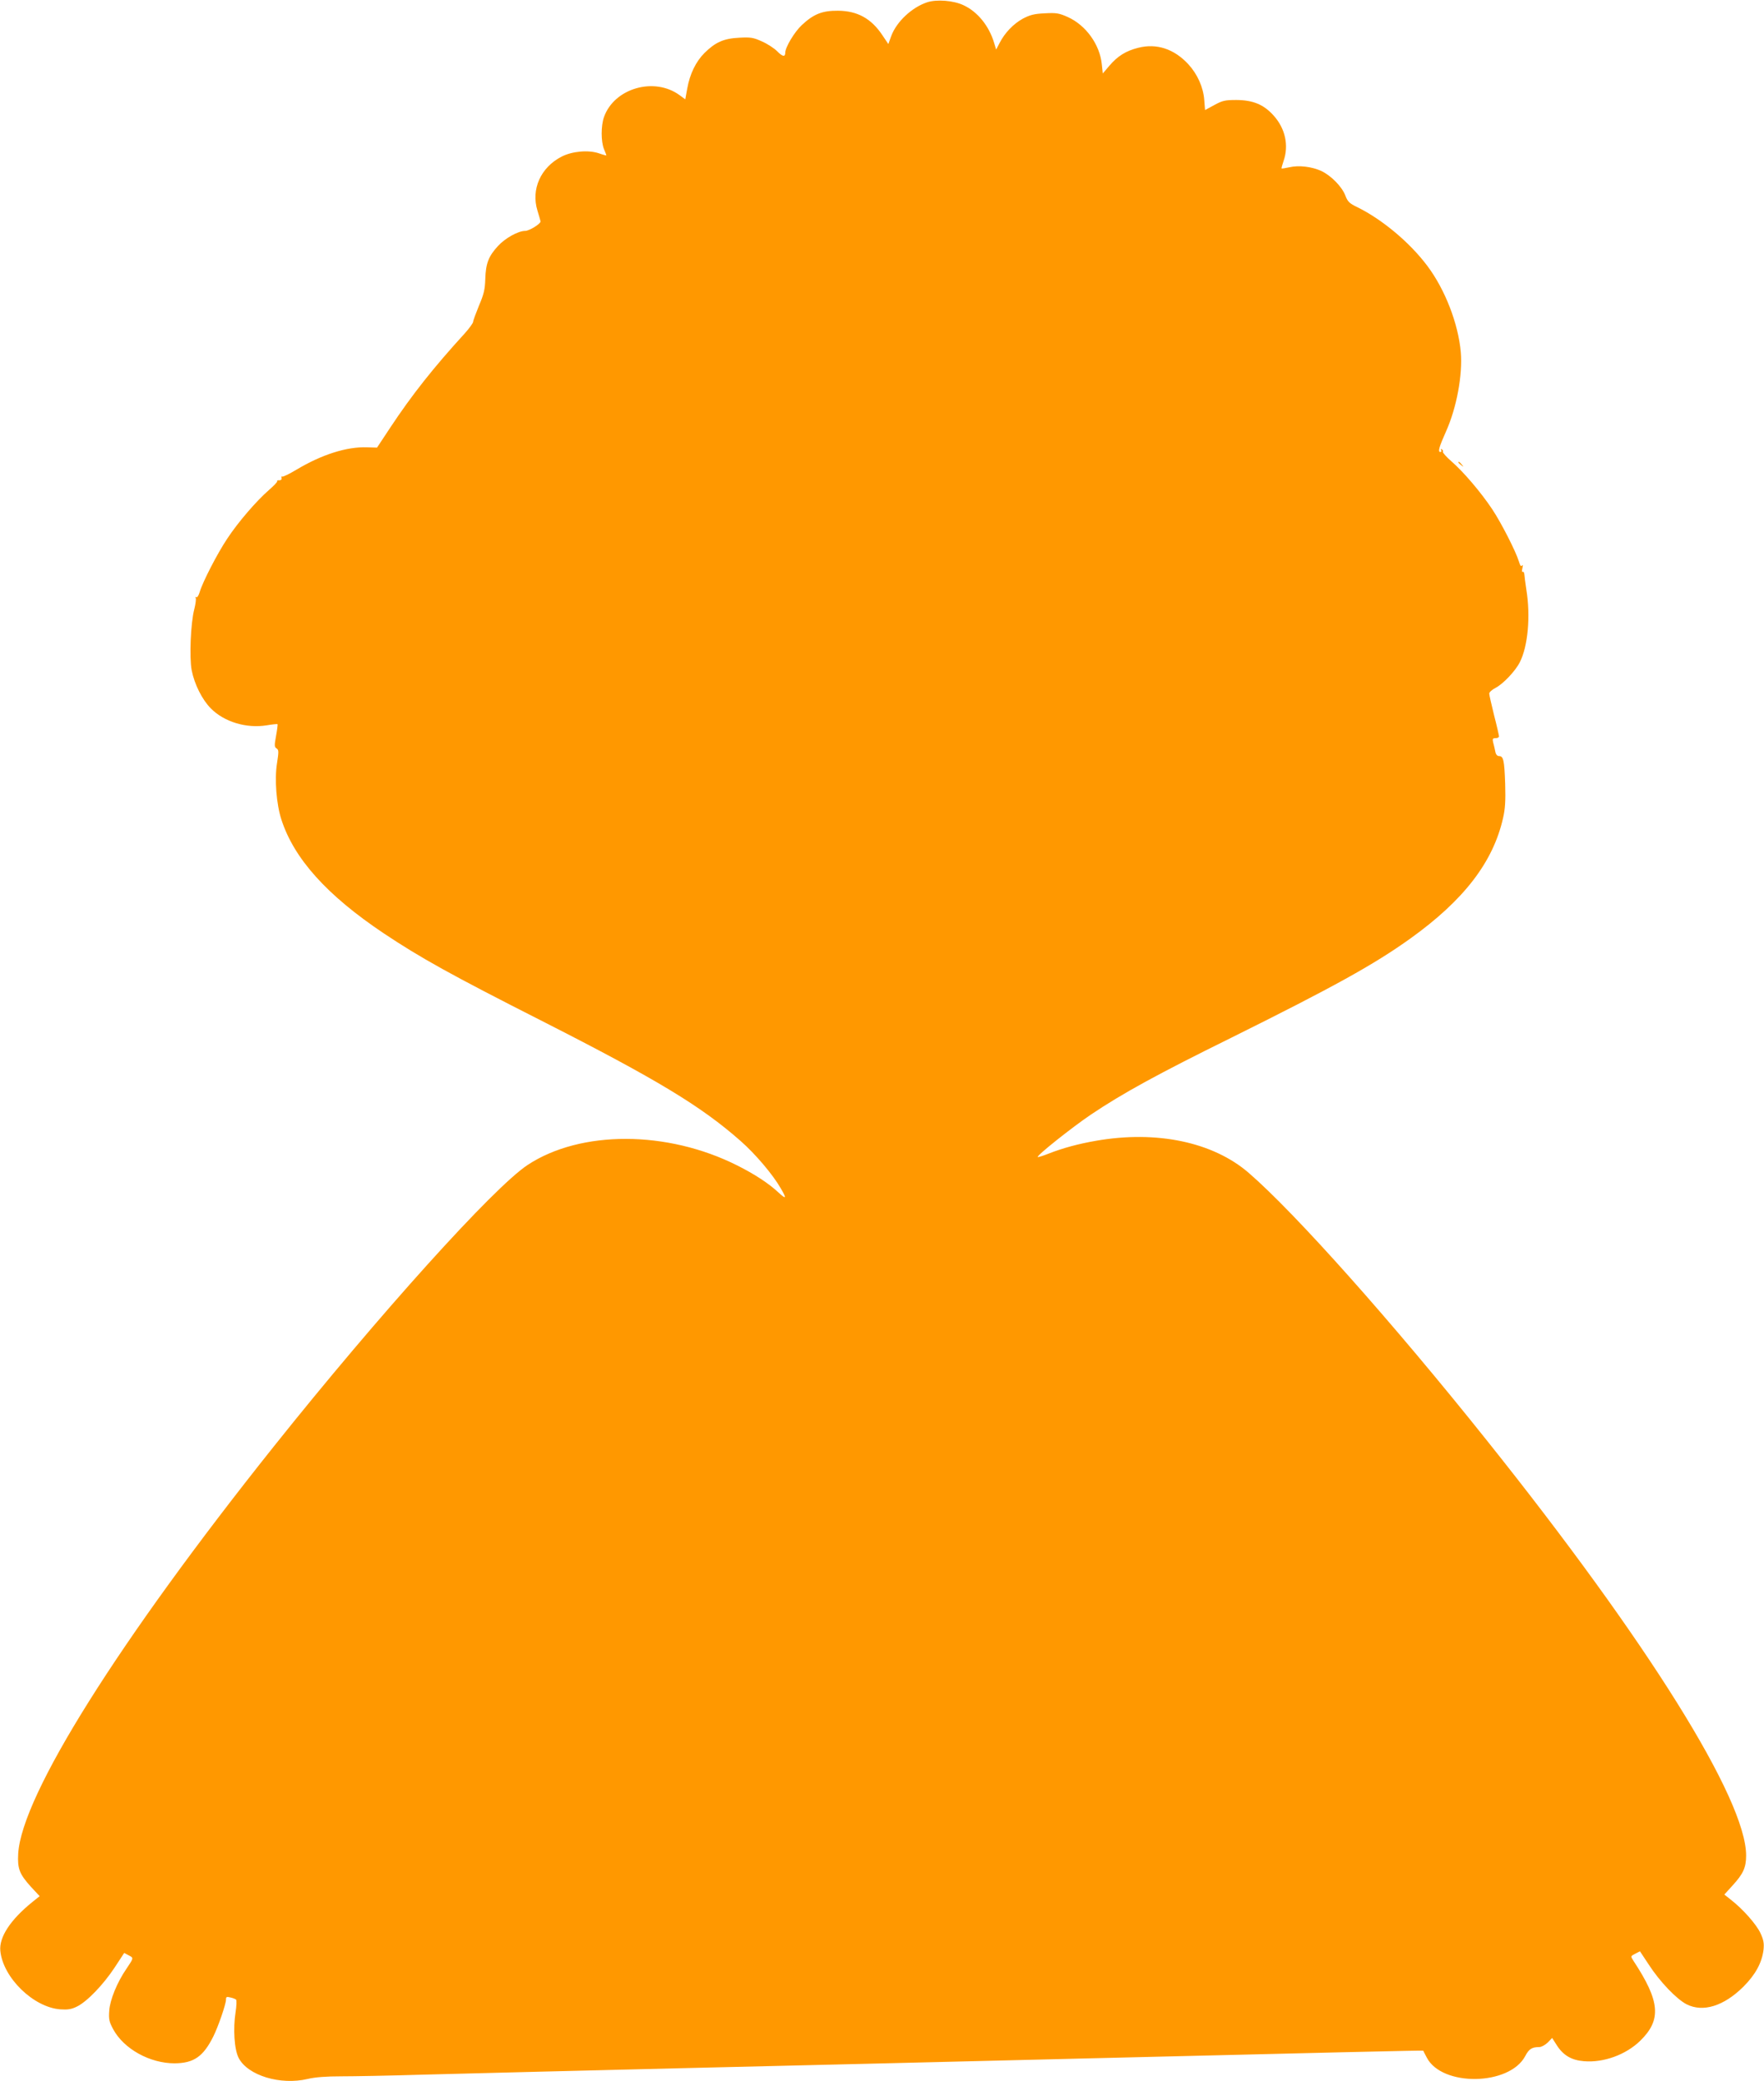<?xml version="1.0" standalone="no"?>
<!DOCTYPE svg PUBLIC "-//W3C//DTD SVG 20010904//EN"
 "http://www.w3.org/TR/2001/REC-SVG-20010904/DTD/svg10.dtd">
<svg version="1.0" xmlns="http://www.w3.org/2000/svg"
 width="1085pt" height="1280pt" viewBox="0 0 1085 1280"
 preserveAspectRatio="xMidYMid meet">
<g transform="translate(0,1280) scale(0.1,-0.1)"
fill="#ff9800" stroke="none">
<path d="M5703 12786 c-94 -31 -188 -119 -221 -207 l-18 -50 -37 55 c-68 102
-153 149 -272 150 -97 1 -150 -20 -223 -88 -46 -43 -102 -137 -102 -170 0 -28
-17 -25 -50 9 -18 18 -59 45 -93 60 -53 24 -69 27 -141 23 -96 -5 -146 -28
-213 -94 -53 -53 -90 -129 -106 -219 l-12 -66 -34 25 c-156 115 -403 44 -466
-134 -19 -54 -19 -150 0 -197 8 -19 15 -37 15 -39 0 -1 -21 4 -46 13 -65 22
-164 13 -229 -20 -129 -66 -190 -201 -149 -333 10 -32 18 -62 19 -66 0 -15
-70 -58 -94 -58 -44 0 -124 -45 -168 -93 -58 -63 -75 -107 -78 -202 -2 -66 -9
-95 -39 -165 -19 -47 -36 -92 -36 -100 -1 -8 -24 -40 -51 -70 -191 -209 -325
-378 -458 -579 l-82 -124 -62 2 c-124 4 -277 -44 -434 -138 -45 -27 -85 -46
-88 -42 -4 3 -5 -1 -3 -9 2 -9 -4 -14 -14 -14 -10 1 -16 -2 -13 -6 2 -4 -21
-28 -51 -54 -77 -67 -190 -198 -257 -300 -60 -90 -150 -264 -169 -328 -6 -20
-15 -35 -21 -31 -6 3 -7 1 -3 -5 3 -6 -1 -37 -9 -69 -22 -83 -31 -296 -16
-375 17 -87 65 -182 118 -235 82 -83 218 -124 343 -104 35 6 65 9 67 7 2 -2
-2 -34 -9 -72 -11 -59 -10 -69 3 -77 14 -9 14 -19 3 -91 -16 -98 -4 -252 27
-347 78 -241 281 -466 629 -699 225 -150 411 -254 975 -540 708 -360 977 -523
1220 -737 92 -81 198 -206 247 -291 38 -65 35 -71 -15 -25 -60 56 -148 113
-252 165 -431 217 -964 218 -1290 3 -210 -139 -914 -920 -1560 -1730 -957
-1200 -1551 -2146 -1573 -2505 -5 -93 7 -125 78 -204 l54 -58 -45 -36 c-135
-109 -205 -216 -197 -300 16 -165 204 -348 369 -360 45 -3 68 0 102 17 62 30
162 134 232 240 l59 90 28 -15 c31 -16 31 -15 -14 -82 -58 -84 -102 -193 -106
-258 -4 -54 0 -69 24 -114 66 -122 226 -210 378 -210 118 1 176 41 238 165 30
60 78 199 78 227 0 17 4 19 27 13 16 -3 31 -10 35 -13 4 -4 3 -39 -3 -77 -16
-103 -8 -230 19 -282 56 -108 257 -169 425 -129 45 11 115 16 206 16 76 0 298
4 492 10 392 10 968 25 1599 40 1093 26 1350 32 2485 60 1469 36 2078 50 2079
48 1 -2 10 -21 22 -43 94 -180 508 -173 605 9 23 44 41 56 87 56 13 0 36 13
52 28 l27 28 28 -44 c40 -63 91 -93 168 -99 121 -10 258 40 346 126 132 129
122 243 -43 493 -17 27 -17 27 12 42 l29 15 53 -80 c69 -107 172 -214 234
-246 101 -51 229 -11 349 108 74 74 114 147 124 227 4 40 1 60 -19 103 -25 54
-109 149 -183 206 l-39 31 50 55 c66 72 84 111 84 185 0 346 -605 1314 -1594
2552 -580 727 -1180 1400 -1466 1647 -219 189 -565 262 -938 197 -105 -18
-206 -45 -292 -79 -35 -14 -65 -23 -67 -21 -9 8 209 181 327 261 195 131 410
249 868 475 624 310 874 448 1097 608 329 236 509 470 570 741 13 56 16 105
13 210 -5 147 -11 171 -38 171 -11 0 -20 10 -23 29 -3 16 -9 40 -13 55 -5 22
-3 26 15 26 12 0 21 5 21 11 0 5 -13 64 -30 129 -16 65 -30 126 -30 134 0 9
17 24 38 35 46 23 123 104 150 158 50 98 67 283 40 448 -6 39 -11 80 -12 92
-1 11 -5 19 -10 16 -5 -4 -6 7 -2 23 4 17 3 24 -2 16 -6 -9 -12 -1 -20 26 -19
62 -108 236 -163 319 -69 104 -179 233 -251 295 -32 28 -55 54 -53 59 3 4 0
11 -6 15 -8 4 -9 3 -5 -4 4 -7 2 -12 -5 -12 -16 0 -8 30 35 126 66 147 103
350 91 489 -16 176 -97 385 -206 530 -108 144 -278 286 -431 361 -48 23 -59
34 -73 71 -21 55 -87 122 -147 151 -59 27 -139 37 -198 23 -24 -5 -46 -9 -47
-7 -2 2 4 22 12 46 33 95 11 199 -61 279 -61 68 -126 95 -229 96 -71 0 -86 -4
-136 -31 l-57 -31 -5 63 c-6 78 -42 158 -98 219 -87 94 -195 130 -308 101 -76
-19 -127 -51 -178 -111 l-40 -47 -6 56 c-12 122 -98 241 -209 291 -54 24 -70
27 -142 23 -66 -3 -91 -10 -135 -33 -58 -32 -111 -87 -143 -150 l-21 -40 -12
40 c-31 105 -102 193 -189 233 -61 29 -164 37 -223 18z"/>
<path d="M8970 9956 c0 -2 8 -10 18 -17 15 -13 16 -12 3 4 -13 16 -21 21 -21
13z"/>
</g>
</svg>
